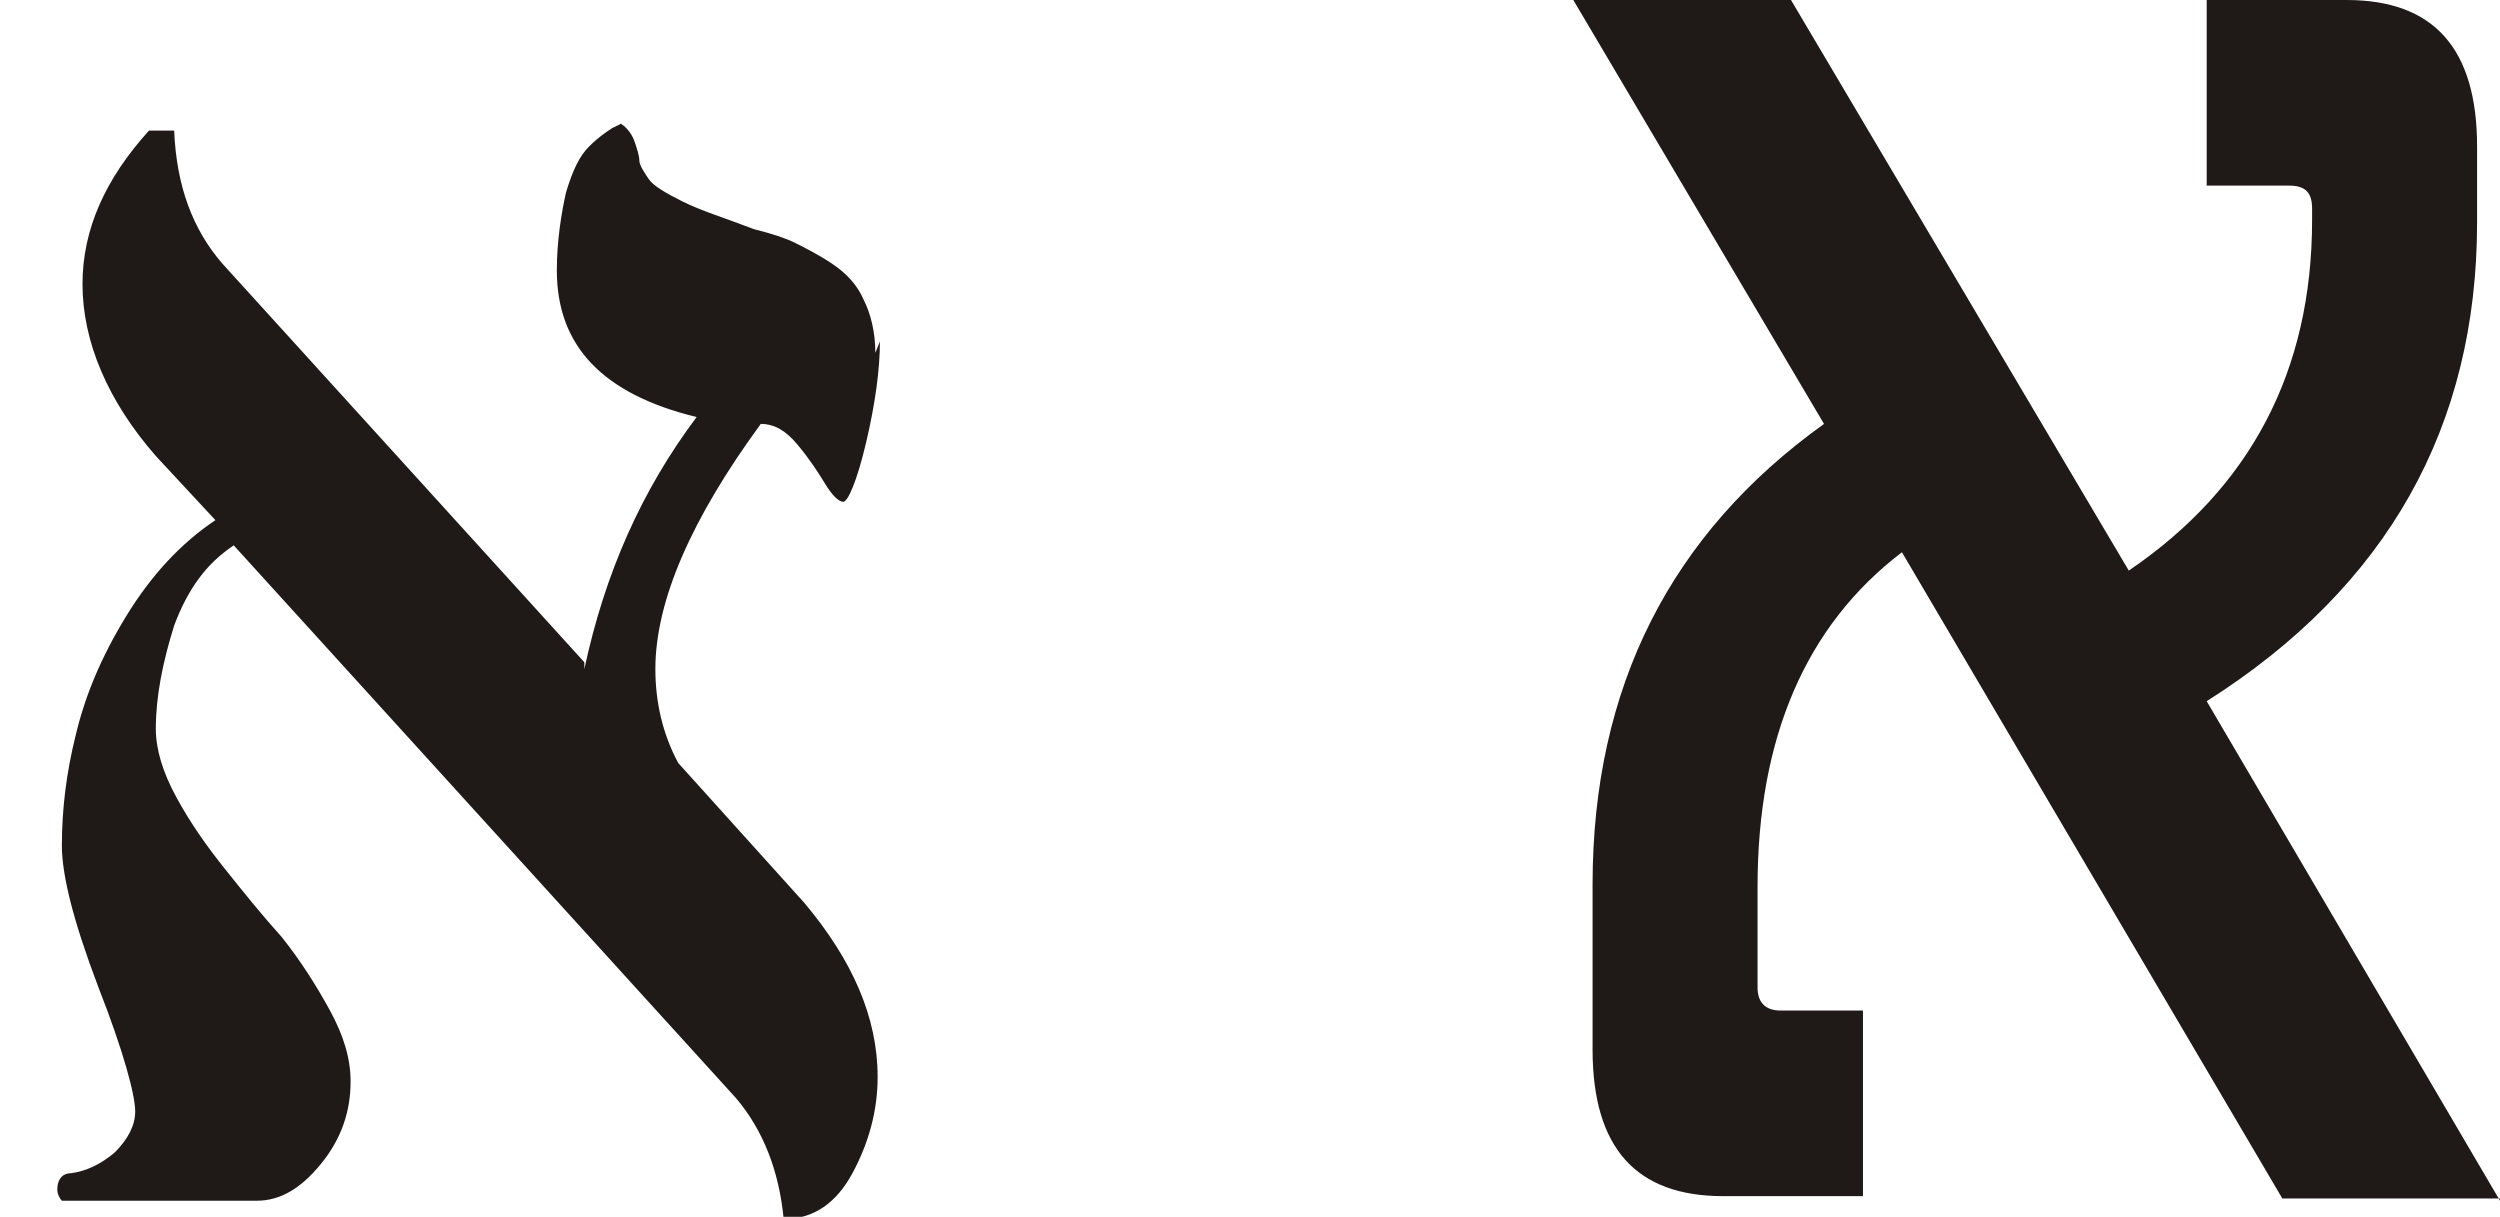 <?xml version="1.0" encoding="UTF-8"?>
<!DOCTYPE svg PUBLIC "-//W3C//DTD SVG 1.1//EN" "http://www.w3.org/Graphics/SVG/1.1/DTD/svg11.dtd">
<!-- Creator: CorelDRAW -->
<svg xmlns="http://www.w3.org/2000/svg" xml:space="preserve" width="100%" height="100%" style="shape-rendering:geometricPrecision; text-rendering:geometricPrecision; image-rendering:optimizeQuality; fill-rule:evenodd; clip-rule:evenodd"
viewBox="0 0 1.091 0.531"
 xmlns:xlink="http://www.w3.org/1999/xlink">
 <defs>
  <style type="text/css">
   <![CDATA[
    .fil0 {fill:#1F1A17;fill-rule:nonzero}
   ]]>
  </style>
 </defs>
 <g id="Ebene_x0020_1">
  <path class="fil0" d="M0.384 0.149c0,0.012 -0.002,0.027 -0.006,0.044 -0.004,0.017 -0.008,0.026 -0.01,0.026 -0.002,0 -0.005,-0.003 -0.008,-0.008 -0.003,-0.005 -0.007,-0.011 -0.012,-0.017 -0.005,-0.006 -0.01,-0.009 -0.016,-0.009 -0.03,0.041 -0.046,0.077 -0.046,0.107 0,0.014 0.003,0.028 0.01,0.041l0.055 0.061c0.021,0.025 0.032,0.05 0.032,0.076 0,0.015 -0.004,0.029 -0.011,0.042 -0.007,0.013 -0.017,0.02 -0.03,0.02 -0.002,-0.021 -0.009,-0.039 -0.021,-0.053l-0.219 -0.241c-0.012,0.008 -0.02,0.019 -0.026,0.035 -0.005,0.016 -0.008,0.031 -0.008,0.045 0,0.009 0.003,0.019 0.009,0.03 0.006,0.011 0.013,0.021 0.021,0.031 0.008,0.01 0.016,0.02 0.025,0.03 0.008,0.01 0.015,0.021 0.021,0.032 0.006,0.011 0.009,0.021 0.009,0.031 0,0.013 -0.004,0.025 -0.013,0.036 -0.009,0.011 -0.018,0.016 -0.028,0.016l-0.085 0c-0.001,-0.001 -0.002,-0.003 -0.002,-0.005 0,-0.004 0.002,-0.007 0.006,-0.007 0.007,-0.001 0.013,-0.004 0.019,-0.009 0.006,-0.006 0.009,-0.012 0.009,-0.018 0,-0.007 -0.005,-0.026 -0.016,-0.054 -0.011,-0.029 -0.016,-0.049 -0.016,-0.062 0,-0.016 0.002,-0.032 0.006,-0.048 0.004,-0.017 0.011,-0.034 0.022,-0.052 0.011,-0.018 0.024,-0.032 0.039,-0.042l-0.026 -0.028c-0.021,-0.024 -0.032,-0.05 -0.032,-0.075 0,-0.024 0.01,-0.046 0.029,-0.067l0.011 0c0.001,0.024 0.008,0.043 0.021,0.058l0.158 0.174 0 0.003c0.009,-0.042 0.025,-0.078 0.049,-0.11 -0.041,-0.01 -0.061,-0.031 -0.061,-0.064 0,-0.013 0.002,-0.025 0.004,-0.034 0.003,-0.01 0.006,-0.016 0.01,-0.02 0.004,-0.004 0.007,-0.006 0.01,-0.008l0.004 -0.002c0.003,0.002 0.005,0.005 0.006,0.008 0.001,0.003 0.002,0.006 0.002,0.008 0,0.002 0.002,0.005 0.004,0.008 0.002,0.003 0.007,0.006 0.015,0.01 0.008,0.004 0.018,0.007 0.031,0.012 0.008,0.002 0.014,0.004 0.018,0.006 0.004,0.002 0.01,0.005 0.016,0.009 0.006,0.004 0.011,0.009 0.014,0.016 0.003,0.006 0.005,0.014 0.005,0.023z"/>
  <path id="1" class="fil0" d="M1.091 0.523l-0.095 0 -0.083 -0.141 -0.083 -0.141c-0.042,0.032 -0.063,0.081 -0.063,0.146l0 0.044c0,0.006 0.003,0.01 0.01,0.01l0.036 0 0 0.081 -0.061 0c-0.038,0 -0.057,-0.021 -0.057,-0.064l0 -0.072c0,-0.086 0.034,-0.153 0.101,-0.201l-0.055 -0.093 -0.055 -0.093 0.095 0 0.074 0.125 0.074 0.125c0.053,-0.036 0.08,-0.087 0.08,-0.153l0 -0.005c0,-0.007 -0.003,-0.01 -0.01,-0.01l-0.036 0 0 -0.081 0.061 0c0.038,0 0.057,0.021 0.057,0.064l0 0.033c0,0.089 -0.039,0.159 -0.118,0.209l0.064 0.109 0.064 0.109z"/>
 </g>
</svg>

